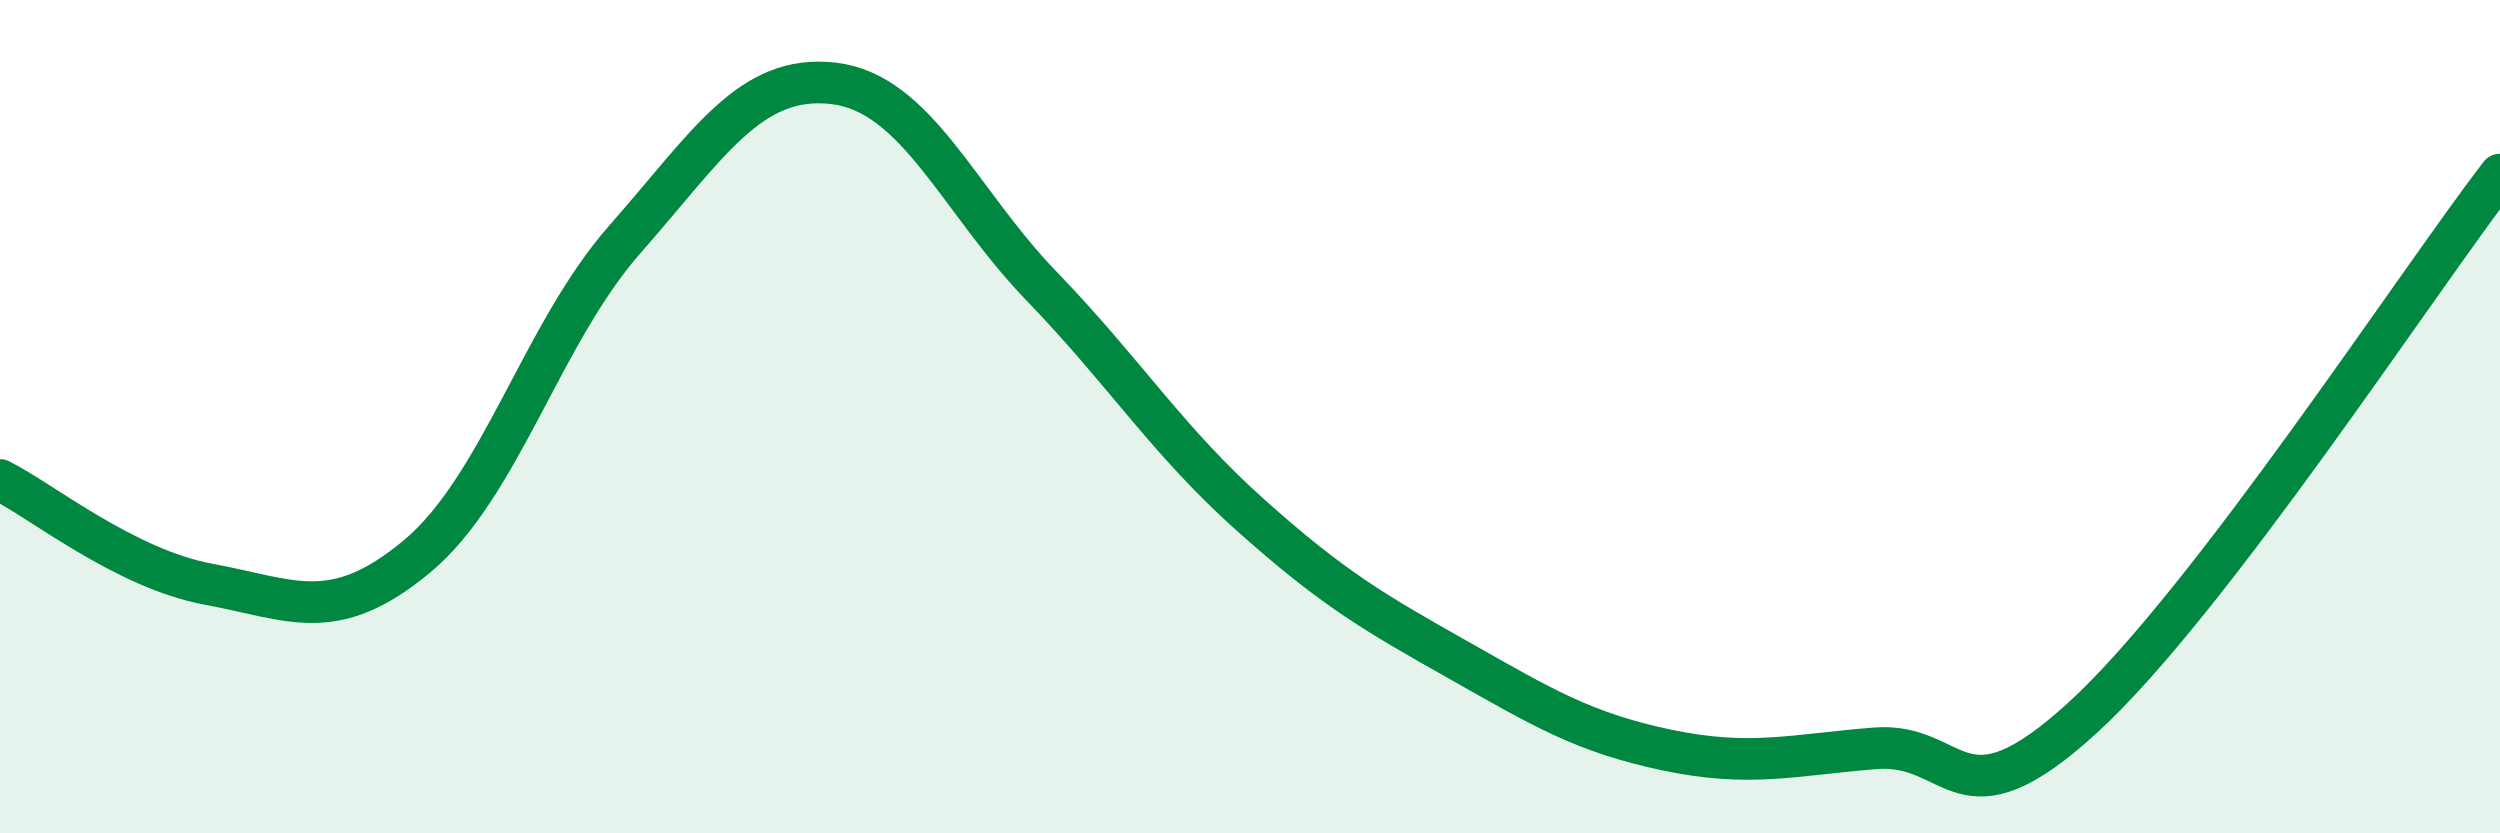 
    <svg width="60" height="20" viewBox="0 0 60 20" xmlns="http://www.w3.org/2000/svg">
      <path
        d="M 0,11.52 C 1,12.02 3,13.65 5,14.02 C 7,14.39 8,15.02 10,13.36 C 12,11.7 13,8.01 15,5.74 C 17,3.47 18,1.77 20,2 C 22,2.23 23,4.8 25,6.87 C 27,8.94 28,10.56 30,12.35 C 32,14.14 33,14.71 35,15.84 C 37,16.97 38,17.58 40,18 C 42,18.42 43,18.12 45,17.96 C 47,17.8 47,19.96 50,17.21 C 53,14.46 58,6.79 60,4.19L60 20L0 20Z"
        fill="#008740"
        opacity="0.1"
        stroke-linecap="round"
        stroke-linejoin="round"
      />
      <path
        d="M 0,11.52 C 1,12.02 3,13.65 5,14.02 C 7,14.39 8,15.02 10,13.36 C 12,11.7 13,8.01 15,5.74 C 17,3.47 18,1.77 20,2 C 22,2.23 23,4.8 25,6.87 C 27,8.94 28,10.56 30,12.35 C 32,14.14 33,14.71 35,15.84 C 37,16.97 38,17.58 40,18 C 42,18.42 43,18.12 45,17.96 C 47,17.8 47,19.96 50,17.21 C 53,14.46 58,6.79 60,4.19"
        stroke="#008740"
        stroke-width="1"
        fill="none"
        stroke-linecap="round"
        stroke-linejoin="round"
      />
    </svg>
  